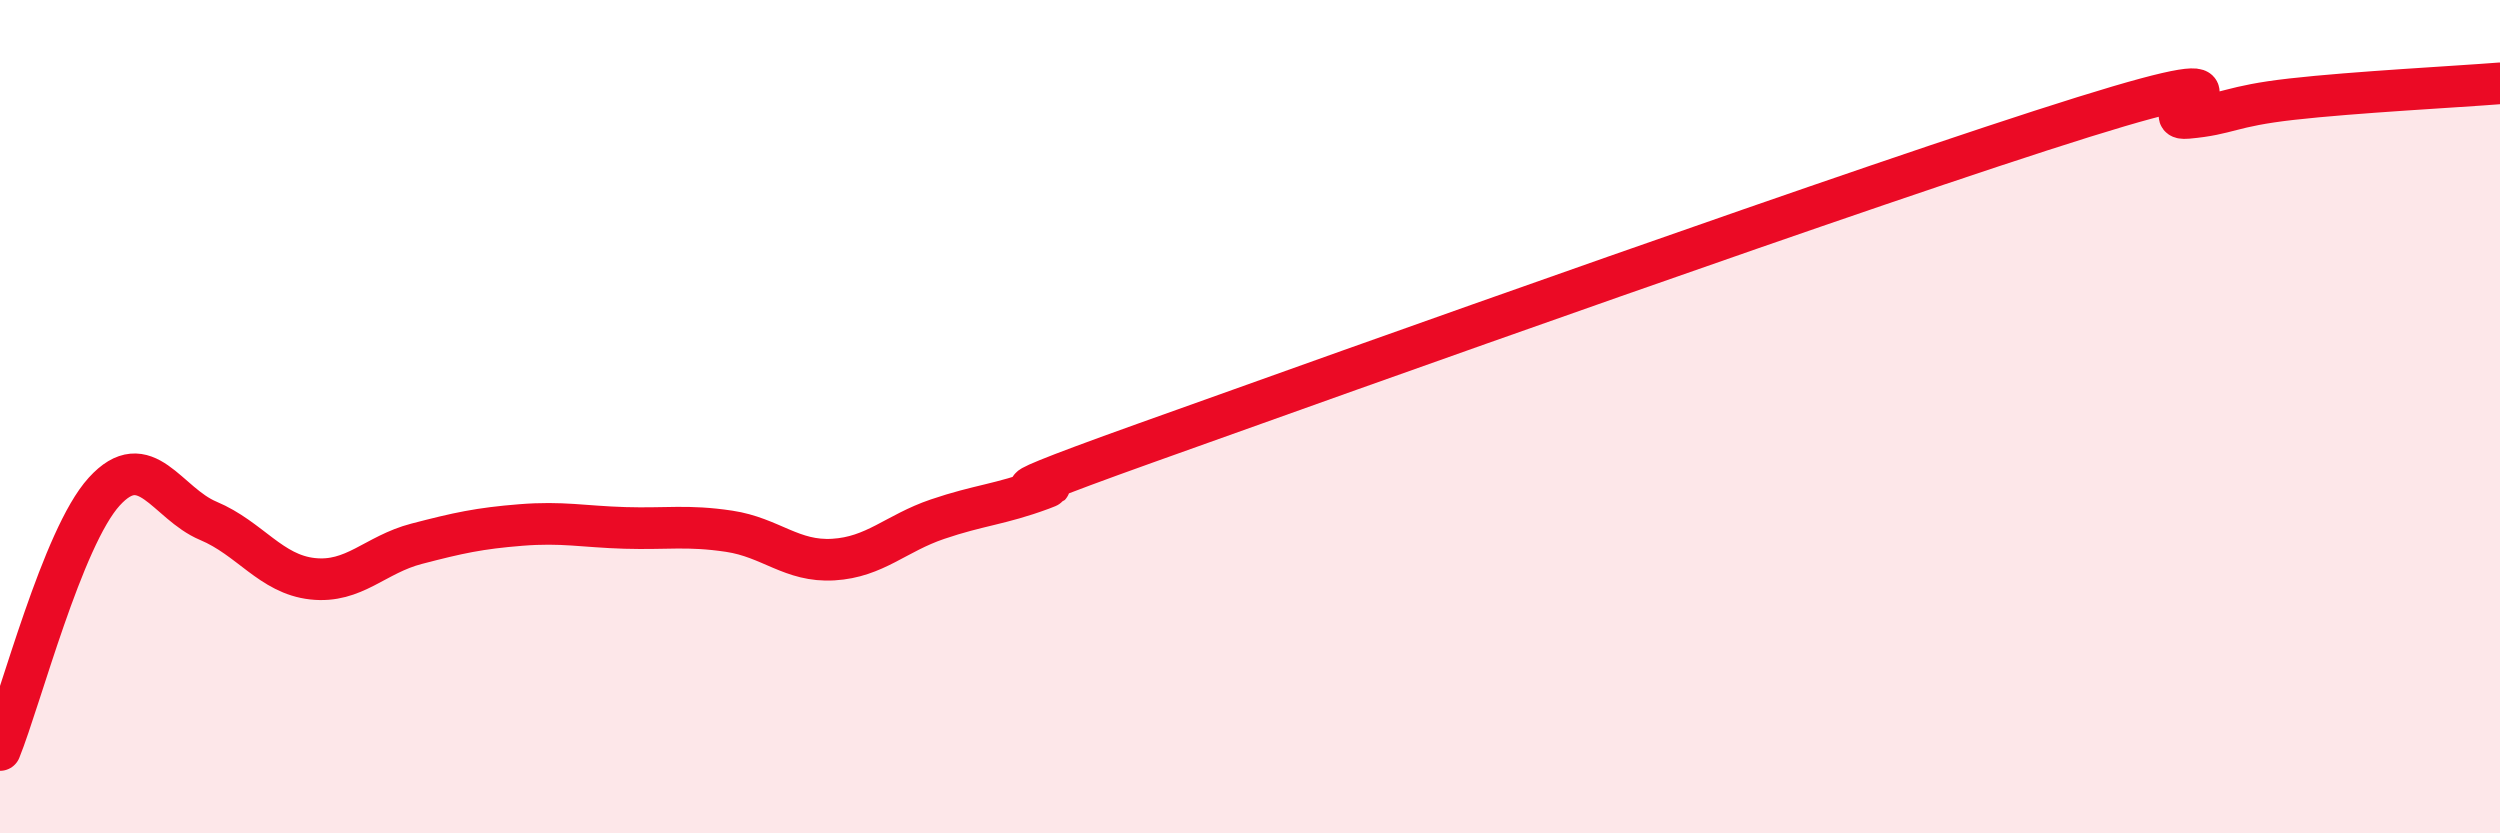 
    <svg width="60" height="20" viewBox="0 0 60 20" xmlns="http://www.w3.org/2000/svg">
      <path
        d="M 0,18 C 0.5,16.76 1.5,12.9 2.5,11.8 C 3.5,10.7 4,12.08 5,12.5 C 6,12.92 6.5,13.78 7.5,13.89 C 8.5,14 9,13.31 10,13.05 C 11,12.79 11.5,12.68 12.5,12.6 C 13.5,12.52 14,12.64 15,12.67 C 16,12.7 16.5,12.6 17.5,12.75 C 18.5,12.9 19,13.49 20,13.43 C 21,13.37 21.5,12.8 22.5,12.46 C 23.5,12.12 24,12.11 25,11.74 C 26,11.37 22.5,12.42 27.5,10.63 C 32.5,8.84 45,4.37 50,2.81 C 55,1.25 51.5,2.92 52.5,2.83 C 53.5,2.74 53.5,2.55 55,2.38 C 56.5,2.21 59,2.08 60,2L60 20L0 20Z"
        fill="#EB0A25"
        opacity="0.1"
        stroke-linecap="round"
        stroke-linejoin="round"
      />
      <path
        d="M 0,18 C 0.5,16.76 1.5,12.9 2.5,11.8 C 3.5,10.7 4,12.08 5,12.5 C 6,12.92 6.5,13.78 7.5,13.89 C 8.5,14 9,13.31 10,13.05 C 11,12.79 11.5,12.68 12.5,12.6 C 13.5,12.52 14,12.64 15,12.67 C 16,12.7 16.5,12.6 17.5,12.75 C 18.5,12.9 19,13.49 20,13.43 C 21,13.37 21.5,12.8 22.5,12.46 C 23.5,12.12 24,12.11 25,11.74 C 26,11.37 22.5,12.42 27.5,10.63 C 32.5,8.84 45,4.37 50,2.81 C 55,1.25 51.5,2.92 52.5,2.83 C 53.5,2.74 53.5,2.55 55,2.38 C 56.5,2.21 59,2.08 60,2"
        stroke="#EB0A25"
        stroke-width="1"
        fill="none"
        stroke-linecap="round"
        stroke-linejoin="round"
      />
    </svg>
  